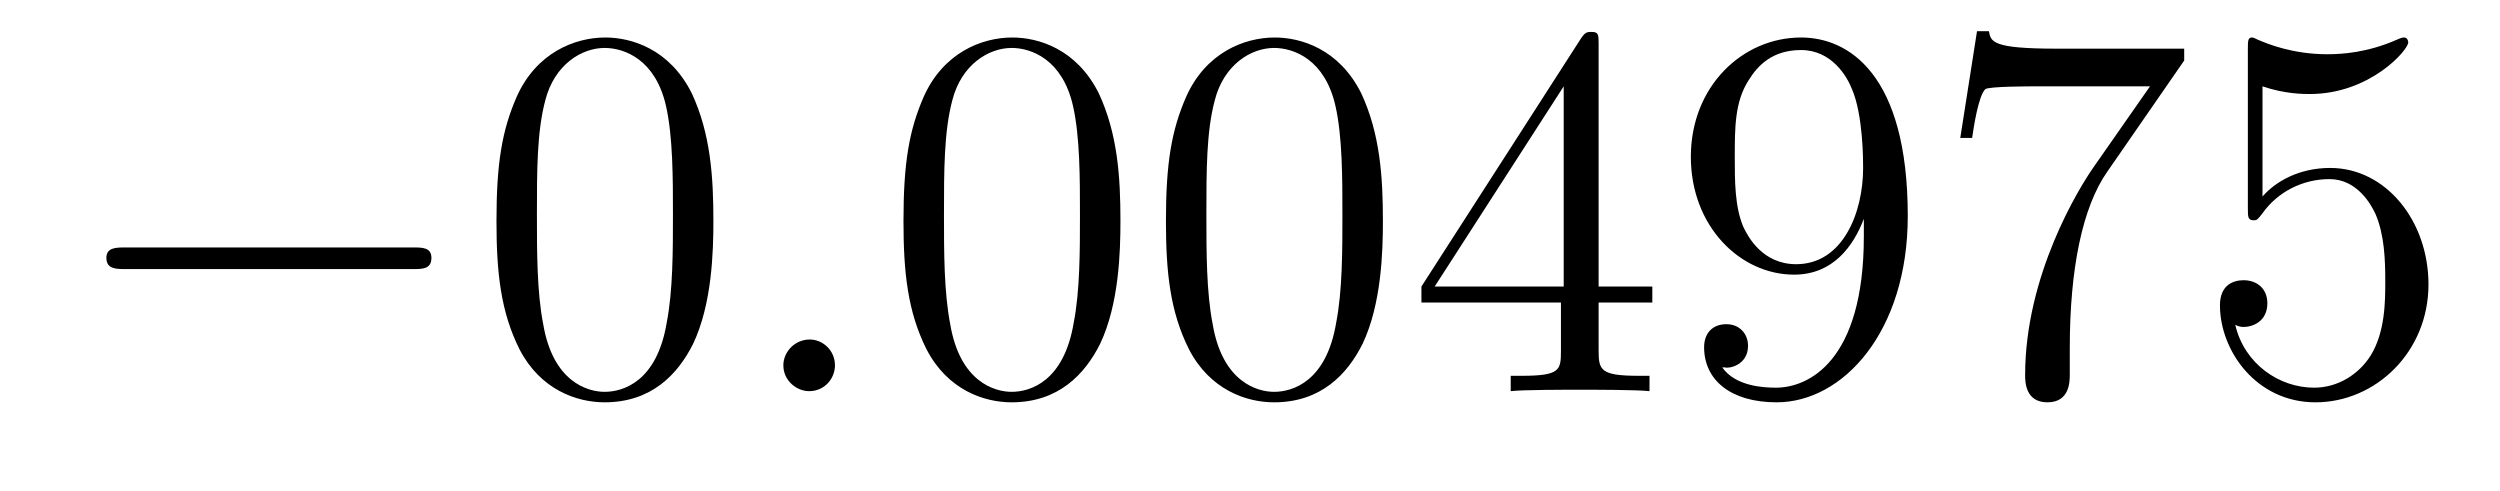 <?xml version='1.0'?>
<!-- This file was generated by dvisvgm 1.9.2 -->
<svg height='11pt' version='1.1' viewBox='0 -11 56 11' width='56pt' xmlns='http://www.w3.org/2000/svg' xmlns:xlink='http://www.w3.org/1999/xlink'>
<g id='page1'>
<g transform='matrix(1 0 0 1 -127 652)'>
<path d='M136.258 -656.973C136.461 -656.973 136.664 -656.973 136.664 -657.223C136.664 -657.457 136.461 -657.457 136.258 -657.457H129.805C129.602 -657.457 129.383 -657.457 129.383 -657.223C129.383 -656.973 129.602 -656.973 129.805 -656.973H136.258ZM137.637 -654.238' fill-rule='evenodd'/>
<path d='M142.98 -658.051C142.98 -659.035 142.918 -660.004 142.496 -660.91C141.996 -661.91 141.137 -662.16 140.559 -662.16C139.871 -662.16 139.012 -661.816 138.574 -660.832C138.246 -660.082 138.121 -659.348 138.121 -658.051C138.121 -656.895 138.215 -656.019 138.637 -655.176C139.105 -654.27 139.918 -653.988 140.543 -653.988C141.59 -653.988 142.184 -654.613 142.527 -655.301C142.949 -656.191 142.98 -657.363 142.98 -658.051ZM140.543 -654.223C140.168 -654.223 139.387 -654.441 139.168 -655.738C139.027 -656.457 139.027 -657.363 139.027 -658.191C139.027 -659.176 139.027 -660.051 139.215 -660.754C139.418 -661.551 140.027 -661.926 140.543 -661.926C140.996 -661.926 141.684 -661.66 141.918 -660.629C142.074 -659.941 142.074 -659.004 142.074 -658.191C142.074 -657.395 142.074 -656.488 141.934 -655.77C141.715 -654.457 140.965 -654.223 140.543 -654.223ZM143.516 -654.238' fill-rule='evenodd'/>
<path d='M145.703 -654.816C145.703 -655.16 145.422 -655.395 145.141 -655.395C144.797 -655.395 144.547 -655.113 144.547 -654.816C144.547 -654.473 144.844 -654.238 145.125 -654.238C145.469 -654.238 145.703 -654.519 145.703 -654.816ZM146.754 -654.238' fill-rule='evenodd'/>
<path d='M152.098 -658.051C152.098 -659.035 152.035 -660.004 151.613 -660.91C151.113 -661.91 150.254 -662.16 149.676 -662.16C148.988 -662.16 148.129 -661.816 147.691 -660.832C147.363 -660.082 147.238 -659.348 147.238 -658.051C147.238 -656.895 147.332 -656.019 147.754 -655.176C148.223 -654.27 149.035 -653.988 149.66 -653.988C150.707 -653.988 151.301 -654.613 151.644 -655.301C152.066 -656.191 152.098 -657.363 152.098 -658.051ZM149.66 -654.223C149.285 -654.223 148.504 -654.441 148.285 -655.738C148.145 -656.457 148.145 -657.363 148.145 -658.191C148.145 -659.176 148.145 -660.051 148.332 -660.754C148.535 -661.551 149.145 -661.926 149.66 -661.926C150.113 -661.926 150.801 -661.66 151.035 -660.629C151.191 -659.941 151.191 -659.004 151.191 -658.191C151.191 -657.395 151.191 -656.488 151.051 -655.77C150.832 -654.457 150.082 -654.223 149.66 -654.223ZM157.977 -658.051C157.977 -659.035 157.914 -660.004 157.492 -660.91C156.992 -661.91 156.133 -662.16 155.555 -662.16C154.867 -662.16 154.008 -661.816 153.57 -660.832C153.242 -660.082 153.117 -659.348 153.117 -658.051C153.117 -656.895 153.211 -656.019 153.633 -655.176C154.102 -654.27 154.914 -653.988 155.539 -653.988C156.586 -653.988 157.18 -654.613 157.523 -655.301C157.945 -656.191 157.977 -657.363 157.977 -658.051ZM155.539 -654.223C155.164 -654.223 154.383 -654.441 154.164 -655.738C154.023 -656.457 154.023 -657.363 154.023 -658.191C154.023 -659.176 154.023 -660.051 154.211 -660.754C154.414 -661.551 155.023 -661.926 155.539 -661.926C155.992 -661.926 156.68 -661.66 156.914 -660.629C157.07 -659.941 157.07 -659.004 157.07 -658.191C157.07 -657.395 157.07 -656.488 156.93 -655.77C156.711 -654.457 155.961 -654.223 155.539 -654.223ZM162.809 -662.004C162.809 -662.223 162.809 -662.285 162.652 -662.285C162.559 -662.285 162.512 -662.285 162.418 -662.145L158.84 -656.582V-656.223H161.965V-655.145C161.965 -654.707 161.949 -654.582 161.074 -654.582H160.84V-654.238C161.106 -654.27 162.059 -654.27 162.387 -654.27C162.715 -654.27 163.668 -654.27 163.949 -654.238V-654.582H163.715C162.855 -654.582 162.809 -654.707 162.809 -655.145V-656.223H164.012V-656.582H162.809V-662.004ZM162.027 -661.066V-656.582H159.137L162.027 -661.066ZM168.75 -657.707C168.75 -654.894 167.5 -654.316 166.781 -654.316C166.5 -654.316 165.875 -654.348 165.578 -654.77H165.641C165.719 -654.738 166.156 -654.816 166.156 -655.254C166.156 -655.52 165.969 -655.738 165.672 -655.738C165.359 -655.738 165.172 -655.535 165.172 -655.223C165.172 -654.488 165.766 -653.988 166.797 -653.988C168.281 -653.988 169.734 -655.566 169.734 -658.16C169.734 -661.363 168.391 -662.16 167.344 -662.16C166.031 -662.16 164.875 -661.066 164.875 -659.488C164.875 -657.926 165.984 -656.848 167.187 -656.848C168.063 -656.848 168.516 -657.488 168.75 -658.098V-657.707ZM167.234 -657.082C166.484 -657.082 166.156 -657.691 166.047 -657.926C165.859 -658.379 165.859 -658.941 165.859 -659.488C165.859 -660.144 165.859 -660.723 166.172 -661.207C166.375 -661.535 166.703 -661.879 167.344 -661.879C168.031 -661.879 168.375 -661.285 168.484 -661.004C168.734 -660.426 168.734 -659.41 168.734 -659.238C168.734 -658.238 168.281 -657.082 167.234 -657.082ZM175.926 -661.644V-661.91H173.066C171.613 -661.91 171.598 -662.066 171.551 -662.301H171.285L170.91 -659.91H171.176C171.207 -660.129 171.316 -660.863 171.473 -661.004C171.566 -661.066 172.457 -661.066 172.629 -661.066H175.16L173.895 -659.254C173.566 -658.785 172.363 -656.832 172.363 -654.598C172.363 -654.457 172.363 -653.988 172.863 -653.988C173.363 -653.988 173.363 -654.457 173.363 -654.613V-655.207C173.363 -656.973 173.645 -658.363 174.207 -659.16L175.926 -661.644ZM177.68 -661.066C178.18 -660.894 178.602 -660.894 178.742 -660.894C180.086 -660.894 180.945 -661.879 180.945 -662.051C180.945 -662.098 180.914 -662.16 180.852 -662.16C180.82 -662.16 180.805 -662.16 180.695 -662.113C180.023 -661.816 179.445 -661.785 179.133 -661.785C178.352 -661.785 177.789 -662.019 177.57 -662.113C177.477 -662.16 177.461 -662.16 177.445 -662.16C177.352 -662.16 177.352 -662.082 177.352 -661.895V-658.348C177.352 -658.129 177.352 -658.066 177.492 -658.066C177.555 -658.066 177.57 -658.082 177.68 -658.223C178.023 -658.707 178.586 -658.988 179.18 -658.988C179.805 -658.988 180.117 -658.41 180.211 -658.207C180.414 -657.738 180.43 -657.16 180.43 -656.707S180.43 -655.566 180.102 -655.035C179.836 -654.613 179.367 -654.316 178.836 -654.316C178.055 -654.316 177.273 -654.848 177.07 -655.723C177.133 -655.691 177.195 -655.676 177.258 -655.676C177.461 -655.676 177.789 -655.801 177.789 -656.207C177.789 -656.535 177.555 -656.723 177.258 -656.723C177.039 -656.723 176.727 -656.629 176.727 -656.16C176.727 -655.145 177.539 -653.988 178.867 -653.988C180.211 -653.988 181.398 -655.113 181.398 -656.629C181.398 -658.051 180.445 -659.238 179.195 -659.238C178.508 -659.238 177.977 -658.941 177.68 -658.598V-661.066ZM182.027 -654.238' fill-rule='evenodd'/>
</g>
</g>
</svg>
